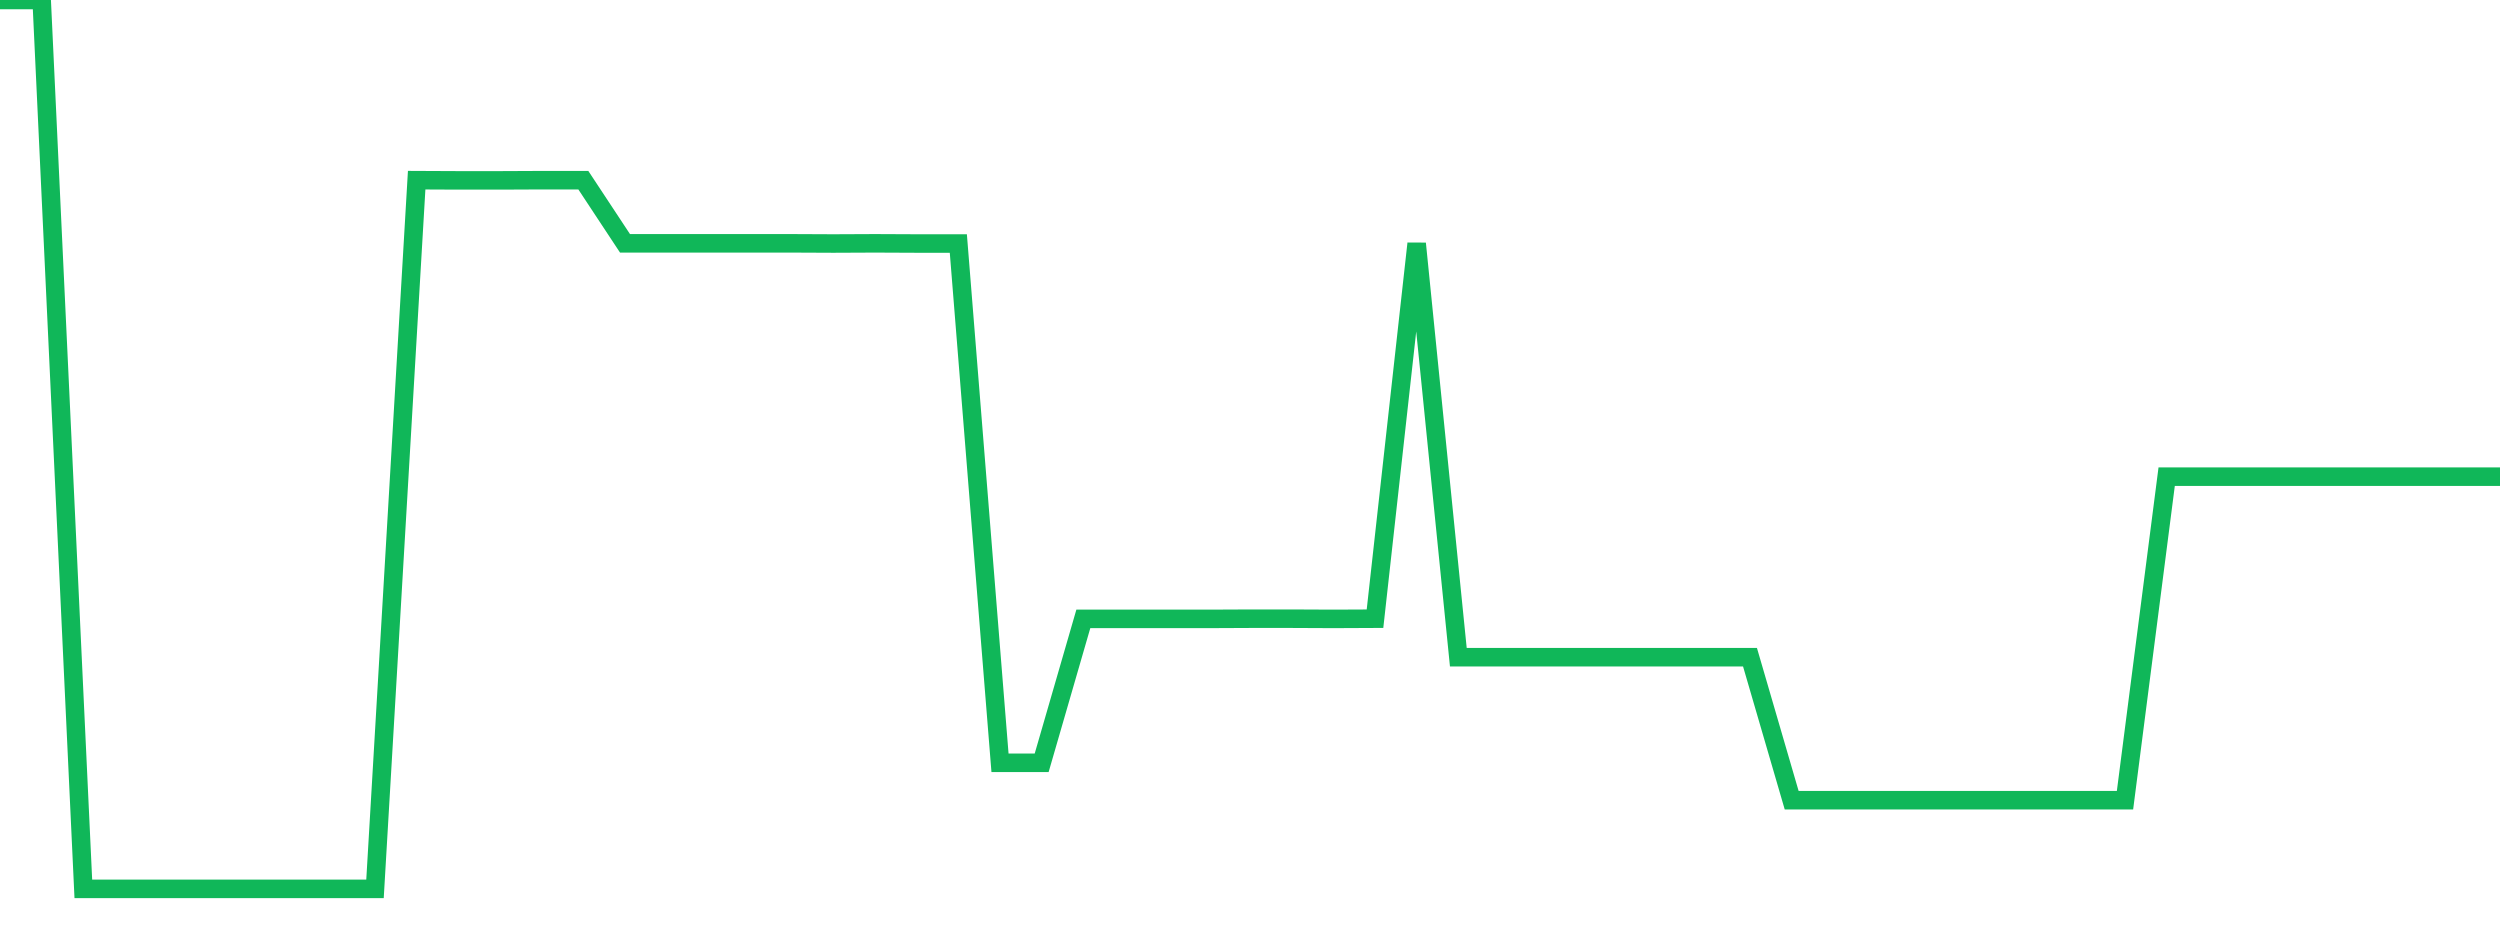 <?xml version="1.0" standalone="no"?>
<!DOCTYPE svg PUBLIC "-//W3C//DTD SVG 1.1//EN" "http://www.w3.org/Graphics/SVG/1.1/DTD/svg11.dtd">
<svg width="135" height="50" viewBox="0 0 135 50" preserveAspectRatio="none" class="sparkline" xmlns="http://www.w3.org/2000/svg"
xmlns:xlink="http://www.w3.org/1999/xlink"><path  class="sparkline--line" d="M 0 0 L 0 0 L 2.25 0 L 4.5 48 L 6.75 48 L 9 48 L 11.25 48 L 13.5 48 L 15.75 48 L 18 48 L 20.25 48 L 22.5 9.73 L 24.75 9.74 L 27 9.74 L 29.25 9.73 L 31.5 9.73 L 33.75 13.14 L 36 13.14 L 38.25 13.14 L 40.5 13.14 L 42.75 13.14 L 45 13.15 L 47.25 13.14 L 49.5 13.15 L 51.75 13.15 L 54 41.19 L 56.25 41.19 L 58.5 33.42 L 60.75 33.42 L 63 33.42 L 65.25 33.42 L 67.5 33.41 L 69.75 33.41 L 72 33.42 L 74.25 33.41 L 76.5 13.15 L 78.75 35.49 L 81 35.49 L 83.25 35.49 L 85.5 35.49 L 87.75 35.49 L 90 35.49 L 92.25 35.49 L 94.5 35.49 L 96.75 43.21 L 99 43.21 L 101.25 43.21 L 103.5 43.21 L 105.75 43.21 L 108 43.21 L 110.25 43.21 L 112.5 43.21 L 114.75 43.21 L 117 25.74 L 119.25 25.74 L 121.5 25.74 L 123.75 25.74 L 126 25.74 L 128.25 25.74 L 130.5 25.74 L 132.75 25.74 L 135 25.74" fill="none" stroke-width="1" stroke="#10b759"></path></svg>